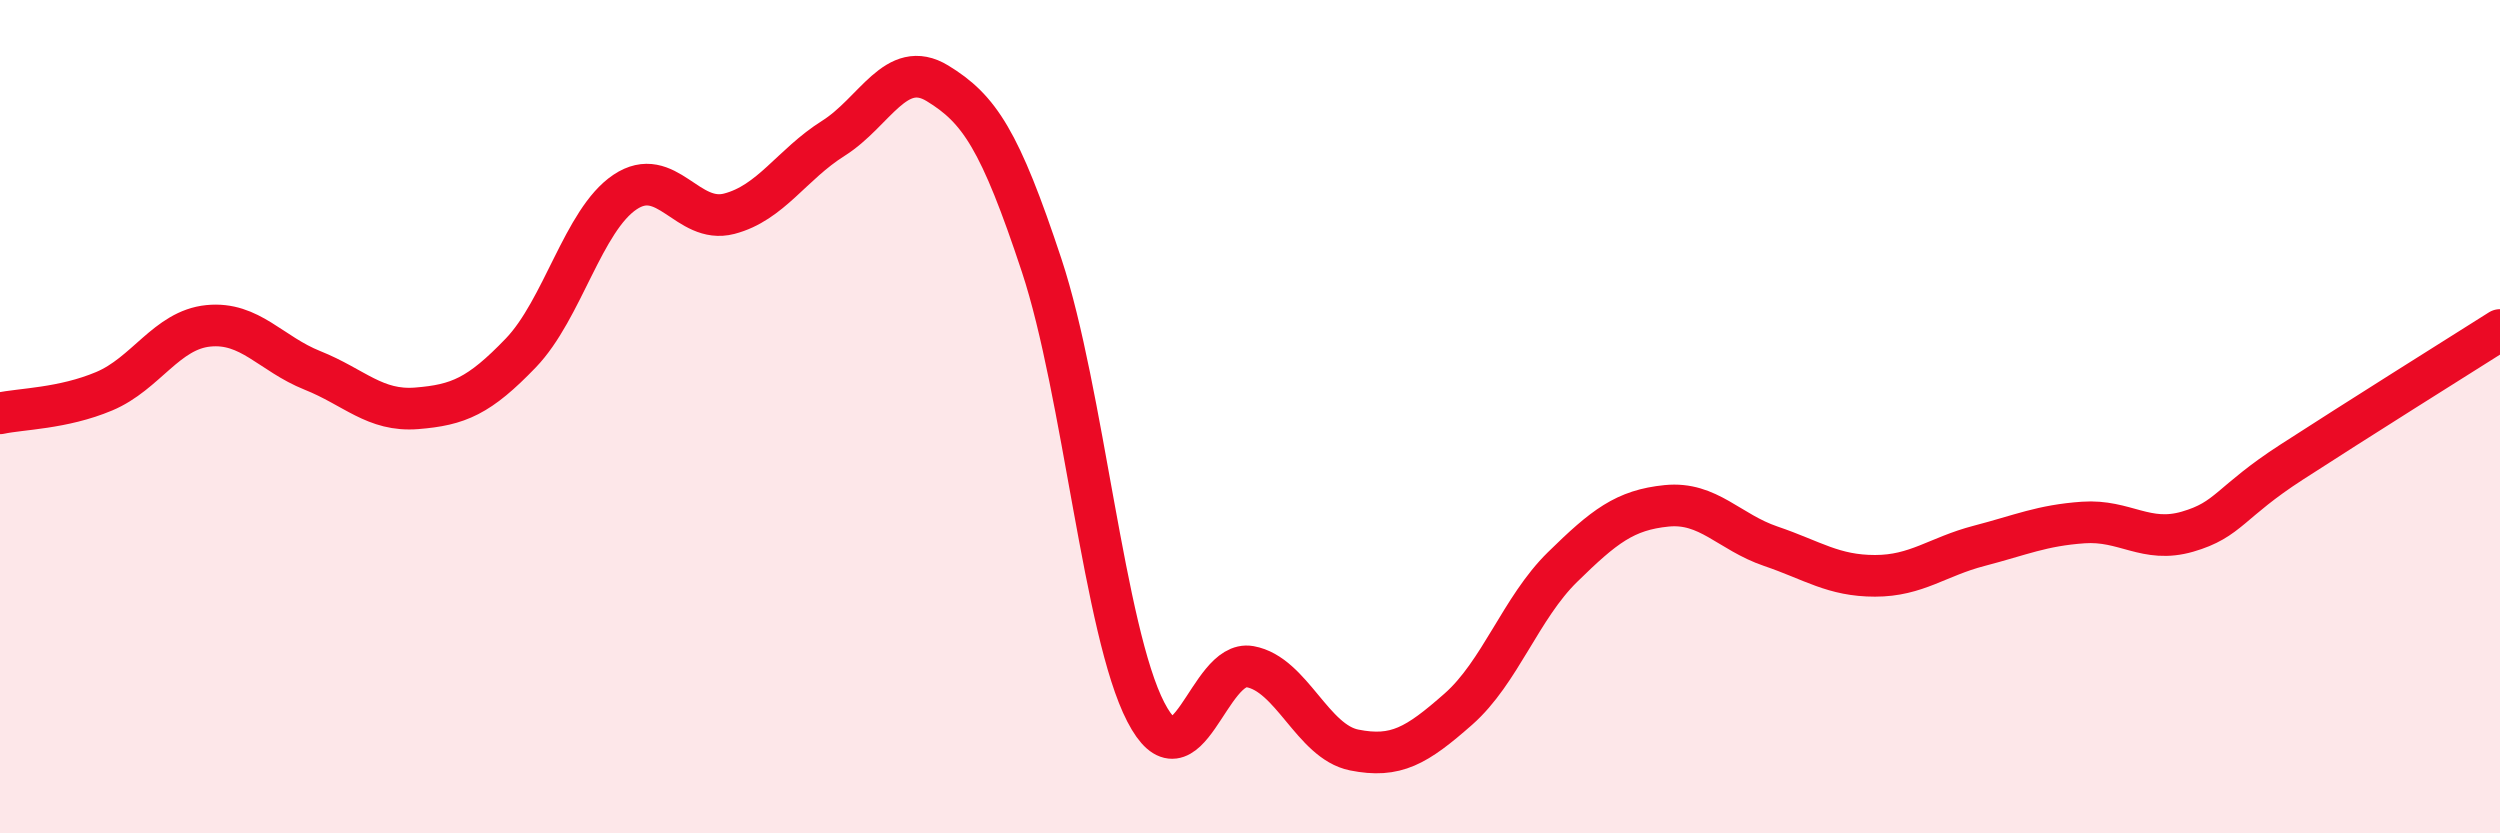 
    <svg width="60" height="20" viewBox="0 0 60 20" xmlns="http://www.w3.org/2000/svg">
      <path
        d="M 0,9.92 C 0.5,9.81 1.5,9.81 2.5,9.39 C 3.5,8.97 4,7.92 5,7.82 C 6,7.72 6.5,8.49 7.5,8.89 C 8.5,9.29 9,9.88 10,9.8 C 11,9.72 11.5,9.51 12.5,8.47 C 13.5,7.43 14,5.28 15,4.61 C 16,3.94 16.5,5.39 17.5,5.13 C 18.5,4.87 19,3.95 20,3.32 C 21,2.69 21.5,1.39 22.5,2 C 23.5,2.61 24,3.35 25,6.37 C 26,9.39 26.5,15.16 27.5,17.09 C 28.5,19.02 29,15.82 30,16 C 31,16.18 31.5,17.8 32.5,18 C 33.5,18.2 34,17.9 35,17.02 C 36,16.14 36.5,14.59 37.5,13.61 C 38.5,12.63 39,12.24 40,12.14 C 41,12.04 41.5,12.77 42.5,13.11 C 43.5,13.45 44,13.82 45,13.82 C 46,13.82 46.5,13.36 47.5,13.1 C 48.5,12.84 49,12.61 50,12.54 C 51,12.47 51.5,13.05 52.5,12.76 C 53.5,12.47 53.5,12.06 55,11.09 C 56.5,10.12 59,8.55 60,7.92L60 20L0 20Z"
        fill="#EB0A25"
        opacity="0.1"
        stroke-linecap="round"
        stroke-linejoin="round"
      />
      <path
        d="M 0,9.92 C 0.5,9.81 1.5,9.81 2.5,9.39 C 3.5,8.97 4,7.92 5,7.82 C 6,7.72 6.5,8.49 7.5,8.89 C 8.5,9.29 9,9.88 10,9.8 C 11,9.72 11.5,9.51 12.5,8.47 C 13.5,7.43 14,5.28 15,4.61 C 16,3.94 16.5,5.39 17.5,5.13 C 18.5,4.87 19,3.95 20,3.32 C 21,2.69 21.5,1.39 22.5,2 C 23.5,2.61 24,3.35 25,6.37 C 26,9.39 26.5,15.16 27.5,17.09 C 28.5,19.02 29,15.82 30,16 C 31,16.18 31.5,17.8 32.5,18 C 33.5,18.2 34,17.9 35,17.02 C 36,16.14 36.5,14.59 37.5,13.61 C 38.5,12.63 39,12.24 40,12.14 C 41,12.04 41.5,12.77 42.5,13.11 C 43.5,13.45 44,13.82 45,13.82 C 46,13.82 46.5,13.36 47.5,13.1 C 48.5,12.84 49,12.61 50,12.54 C 51,12.47 51.5,13.05 52.5,12.76 C 53.5,12.47 53.5,12.06 55,11.09 C 56.5,10.12 59,8.55 60,7.92"
        stroke="#EB0A25"
        stroke-width="1"
        fill="none"
        stroke-linecap="round"
        stroke-linejoin="round"
      />
    </svg>
  